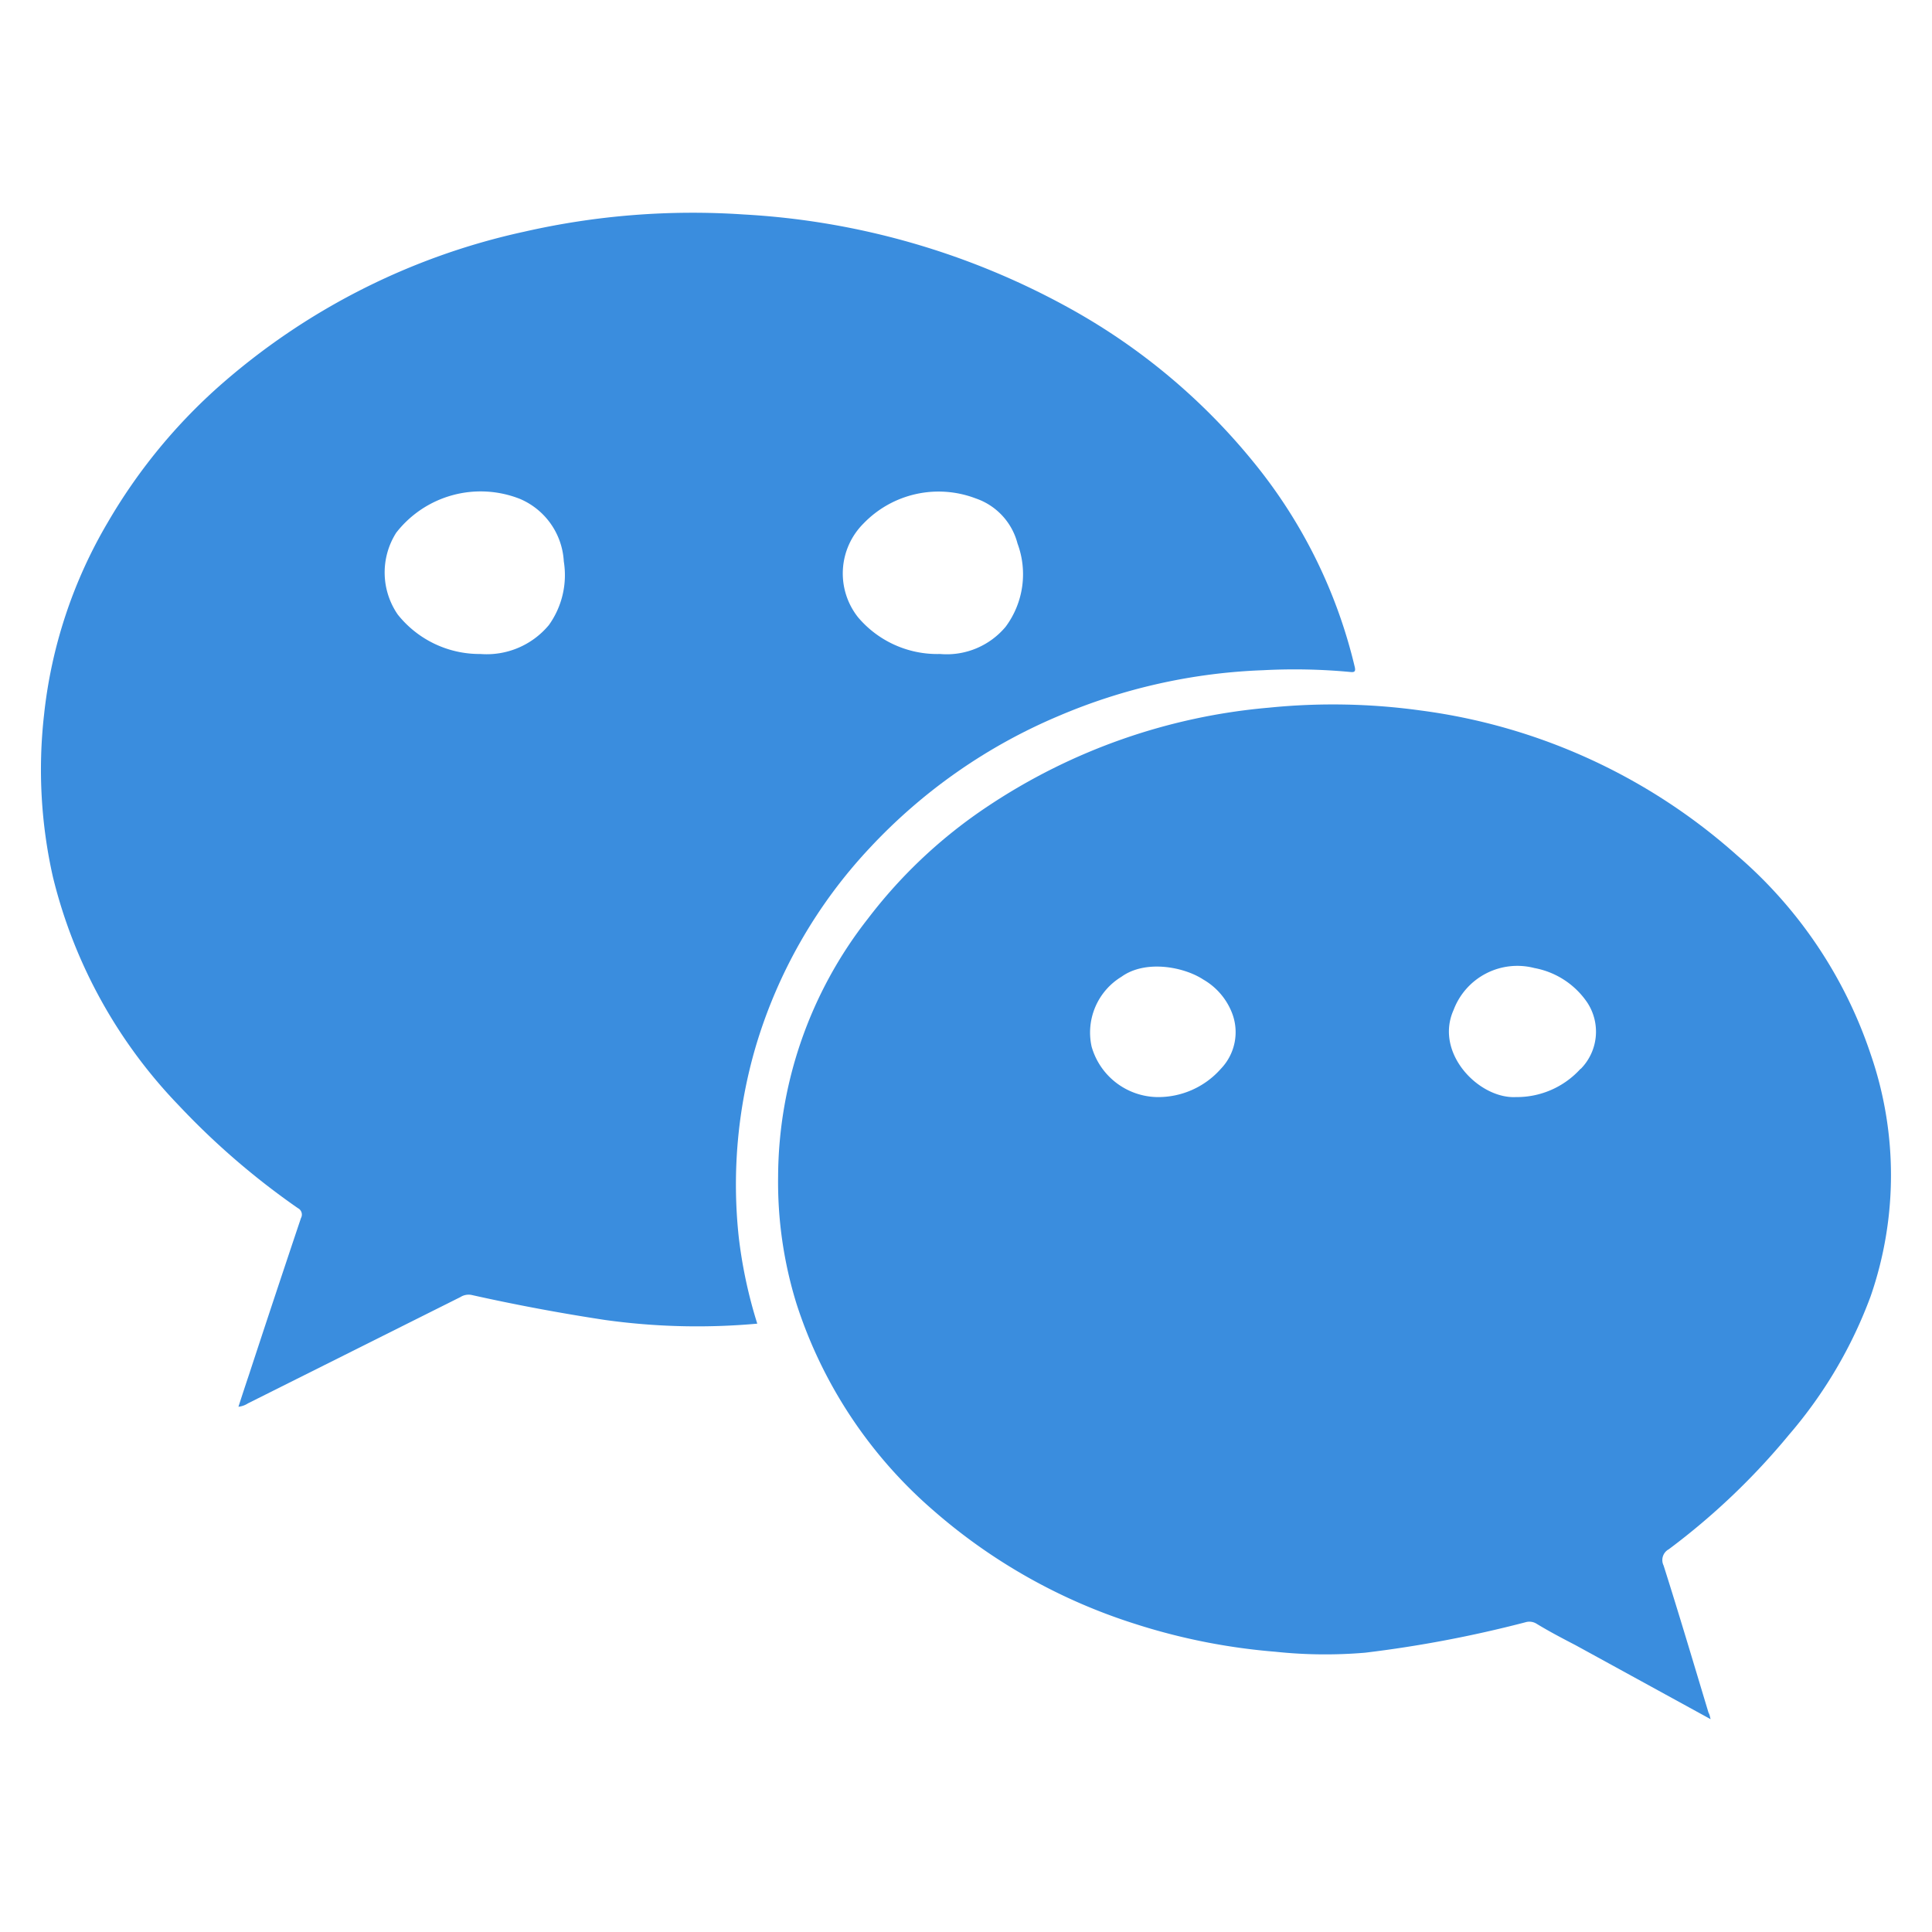 <svg xmlns="http://www.w3.org/2000/svg" viewBox="0 0 141.8 141.8"><defs><style>.cls-1{fill:none;}.cls-2{fill:#3a8dde;}</style></defs><g id="Capa_2" data-name="Capa 2"><g id="Capa_1-2" data-name="Capa 1"><rect class="cls-1" width="141.8" height="141.8"/><path class="cls-2" d="M55.58,97.15a49,49,0,0,1-11.17-.27q-4.94-.75-9.82-1.84a1.13,1.13,0,0,0-.8.16L18.2,103a1.6,1.6,0,0,1-.7.25c.26-.8.51-1.57.77-2.34q1.89-5.76,3.82-11.51a.53.53,0,0,0-.23-.73,55.38,55.38,0,0,1-8.76-7.56A36.66,36.66,0,0,1,3.89,64.39a35.77,35.77,0,0,1-.66-11.9A35.09,35.09,0,0,1,7.91,38.34a40.69,40.69,0,0,1,8-9.84A49.81,49.81,0,0,1,38.5,17a55.62,55.62,0,0,1,16.07-1.26,55.74,55.74,0,0,1,24.14,7A46.06,46.06,0,0,1,91.94,33.84a37.37,37.37,0,0,1,7.49,15.1c.08.33,0,.42-.33.38a43.82,43.82,0,0,0-6.38-.13,42.08,42.08,0,0,0-15,3.35,40.36,40.36,0,0,0-13.89,9.7,36.48,36.48,0,0,0-8.38,14.63,36,36,0,0,0-1.23,13.92A34.58,34.58,0,0,0,55.58,97.15ZM40.29,45.87a6.3,6.3,0,0,0,1.09-4.67,5.3,5.3,0,0,0-3.21-4.58,7.85,7.85,0,0,0-9.09,2.48,5.44,5.44,0,0,0,.11,6A7.67,7.67,0,0,0,35.26,48,5.93,5.93,0,0,0,40.29,45.87ZM73.81,46a6.46,6.46,0,0,0,.87-6.11,4.75,4.75,0,0,0-3.07-3.31,7.65,7.65,0,0,0-8.23,1.84,5.18,5.18,0,0,0-.4,6.89A7.62,7.62,0,0,0,69,48,5.63,5.63,0,0,0,73.81,46Z"/><path class="cls-2" d="M125.55,126.18l-9.89-5.42c-1-.52-1.92-1-2.86-1.57a1,1,0,0,0-.85-.12,88.5,88.5,0,0,1-11.75,2.23,34.66,34.66,0,0,1-6.6-.07,45.57,45.57,0,0,1-10.34-2.06,41.54,41.54,0,0,1-14.8-8.35,33.7,33.7,0,0,1-10-15.13,30.15,30.15,0,0,1-1.35-9.35,30.86,30.86,0,0,1,6.58-18.9,36.31,36.31,0,0,1,8.82-8.27,44,44,0,0,1,20.62-7.23,46.89,46.89,0,0,1,11.17.21,43.3,43.3,0,0,1,23.18,10.62,33.07,33.07,0,0,1,9.82,14.61,27.2,27.2,0,0,1,0,17.75,33.24,33.24,0,0,1-6,10.18,50.84,50.84,0,0,1-8.82,8.4.9.9,0,0,0-.38,1.19c1.14,3.59,2.21,7.2,3.3,10.81C125.48,125.83,125.5,126,125.55,126.18ZM89.61,78.44a3.88,3.88,0,0,0,.8-4.13,4.87,4.87,0,0,0-2.1-2.42c-1.42-.93-4.24-1.47-6-.2a4.79,4.79,0,0,0-2.19,5.13,5.1,5.1,0,0,0,4.78,3.7A6.13,6.13,0,0,0,89.61,78.44Zm26.42,0a3.89,3.89,0,0,0,.46-4.87,6,6,0,0,0-3.87-2.52,5,5,0,0,0-5.93,3.07c-1.43,3.17,1.86,6.54,4.57,6.4A6.3,6.3,0,0,0,116,78.45Z"/></g></g></svg>